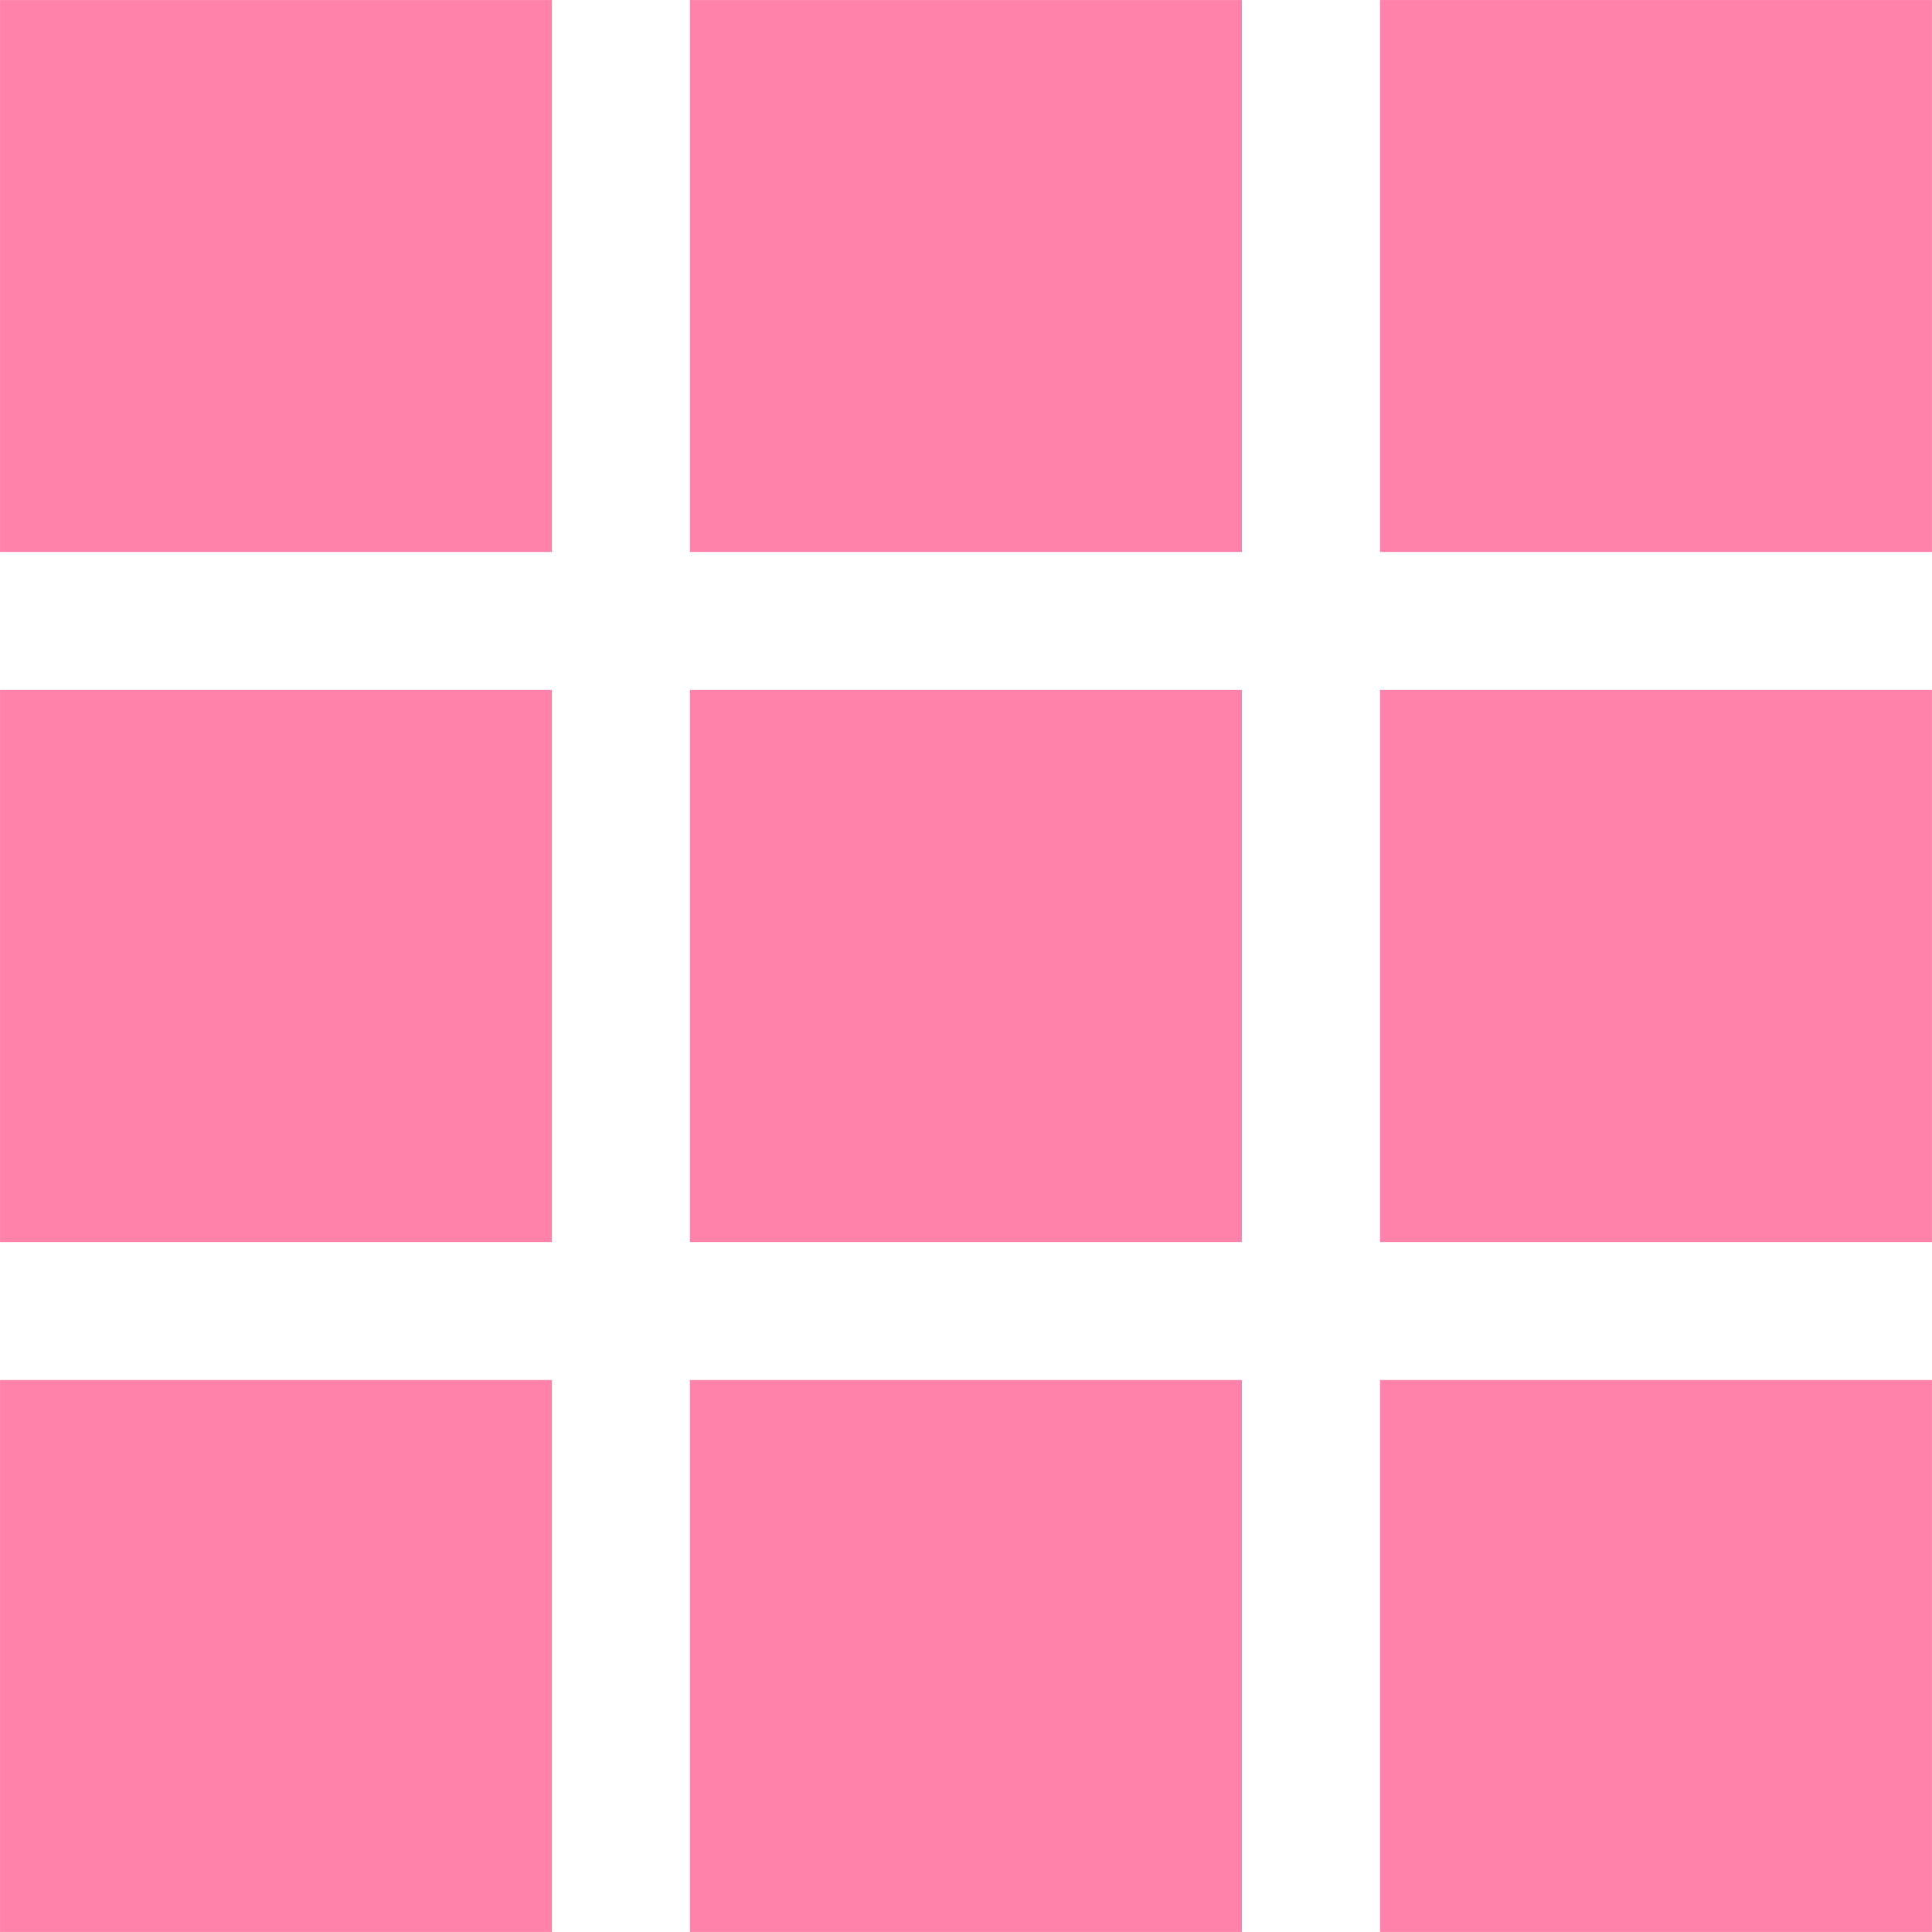 <?xml version="1.0" standalone="no"?><!DOCTYPE svg PUBLIC "-//W3C//DTD SVG 1.1//EN" "http://www.w3.org/Graphics/SVG/1.1/DTD/svg11.dtd"><svg t="1689041388425" class="icon" viewBox="0 0 1024 1024" version="1.1" xmlns="http://www.w3.org/2000/svg" p-id="8165" xmlns:xlink="http://www.w3.org/1999/xlink" width="200" height="200"><path d="M0.021 292.554l292.533 0 0-292.533-292.533 0L0.021 292.554 0.021 292.554zM365.703 292.554l292.532 0 0-292.533-292.532 0L365.703 292.554 365.703 292.554zM731.448 0.02l0 292.533 292.532 0 0-292.533L731.448 0.02 731.448 0.02zM0.021 658.298l292.533 0L292.554 365.703l-292.533 0L0.021 658.298 0.021 658.298zM365.703 658.298l292.532 0L658.234 365.703l-292.532 0L365.703 658.298 365.703 658.298zM731.448 658.298l292.532 0L1023.979 365.703l-292.532 0L731.448 658.298 731.448 658.298zM0.021 1023.979l292.533 0 0-292.532-292.533 0L0.021 1023.979 0.021 1023.979zM365.703 1023.979l292.532 0 0-292.532-292.532 0L365.703 1023.979 365.703 1023.979zM731.448 1023.979l292.532 0 0-292.532-292.532 0L731.448 1023.979 731.448 1023.979z" p-id="8166" fill="#FF82AB"></path></svg>